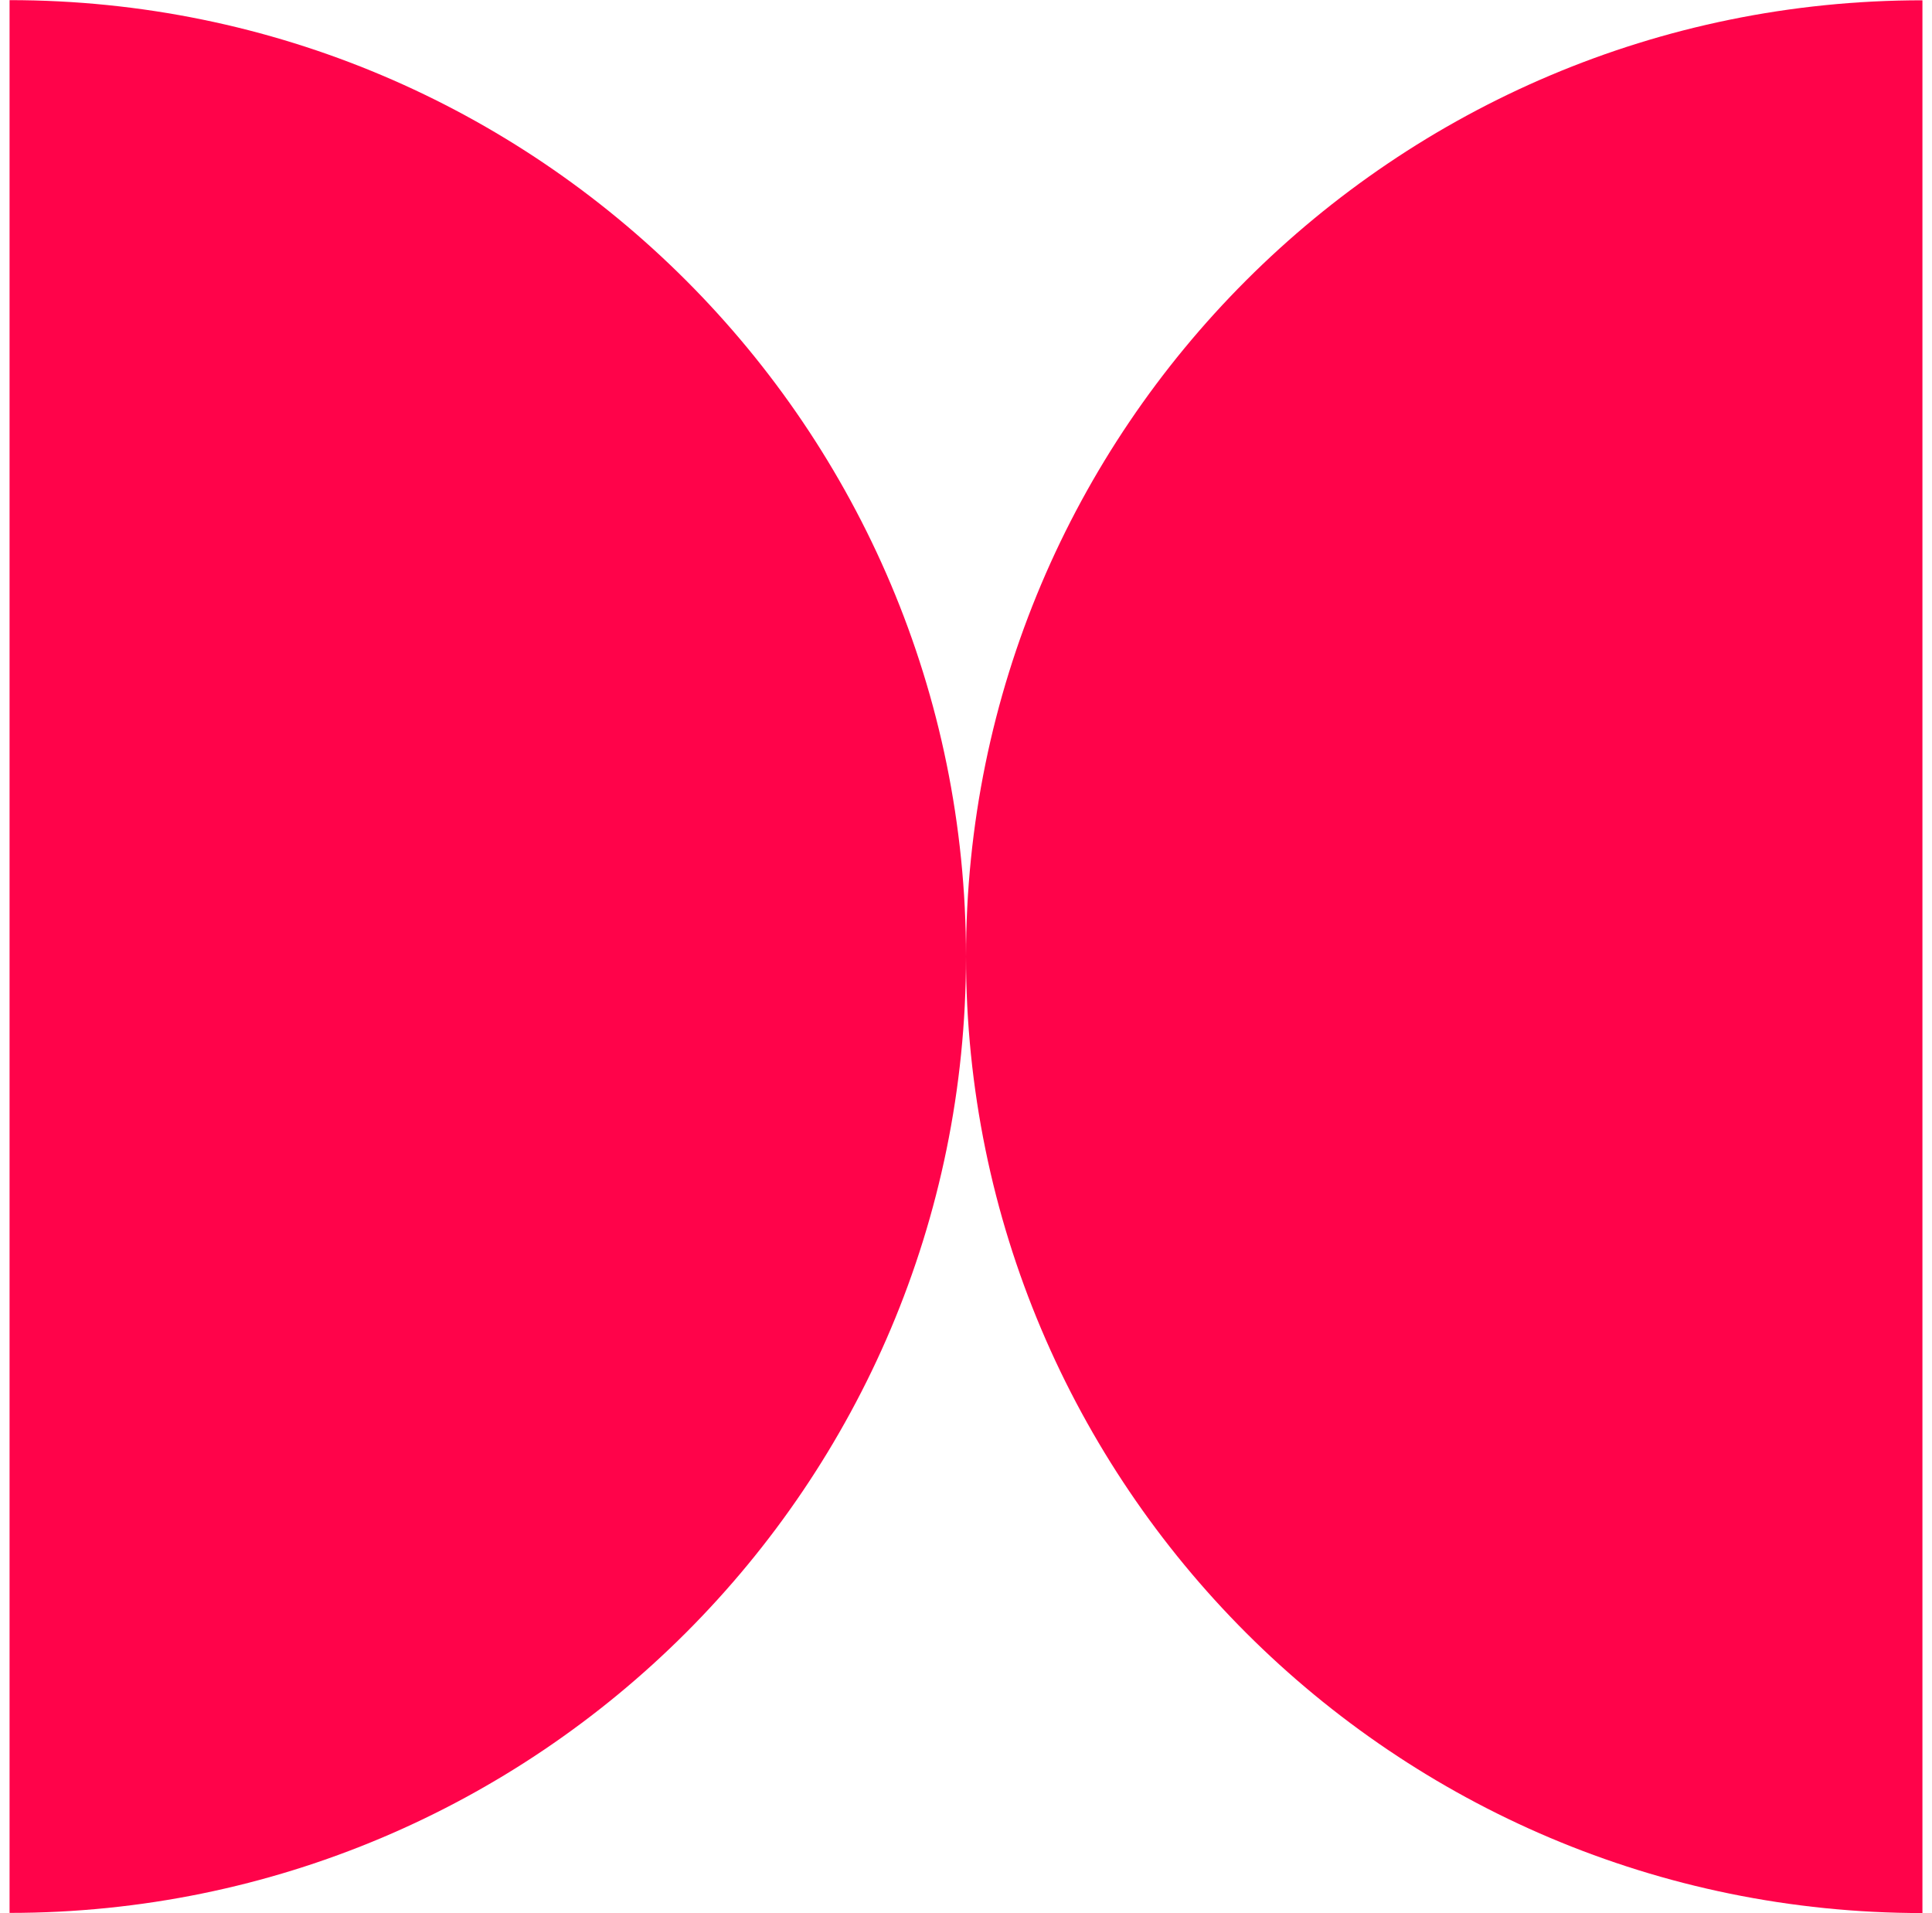 <svg width="101" height="100" viewBox="0 0 101 100" fill="none" xmlns="http://www.w3.org/2000/svg">
<path d="M100.5 99.993C72.891 99.993 50.5 77.611 50.5 50.004C50.5 22.396 72.883 0.015 100.5 0.015V100V99.993Z" fill="#FF034A"/>
<path d="M0.5 0.007C28.117 0.007 50.5 22.389 50.5 49.996C50.5 77.603 28.117 99.985 0.5 99.985V0V0.007Z" fill="#FF034A"/>
</svg>
